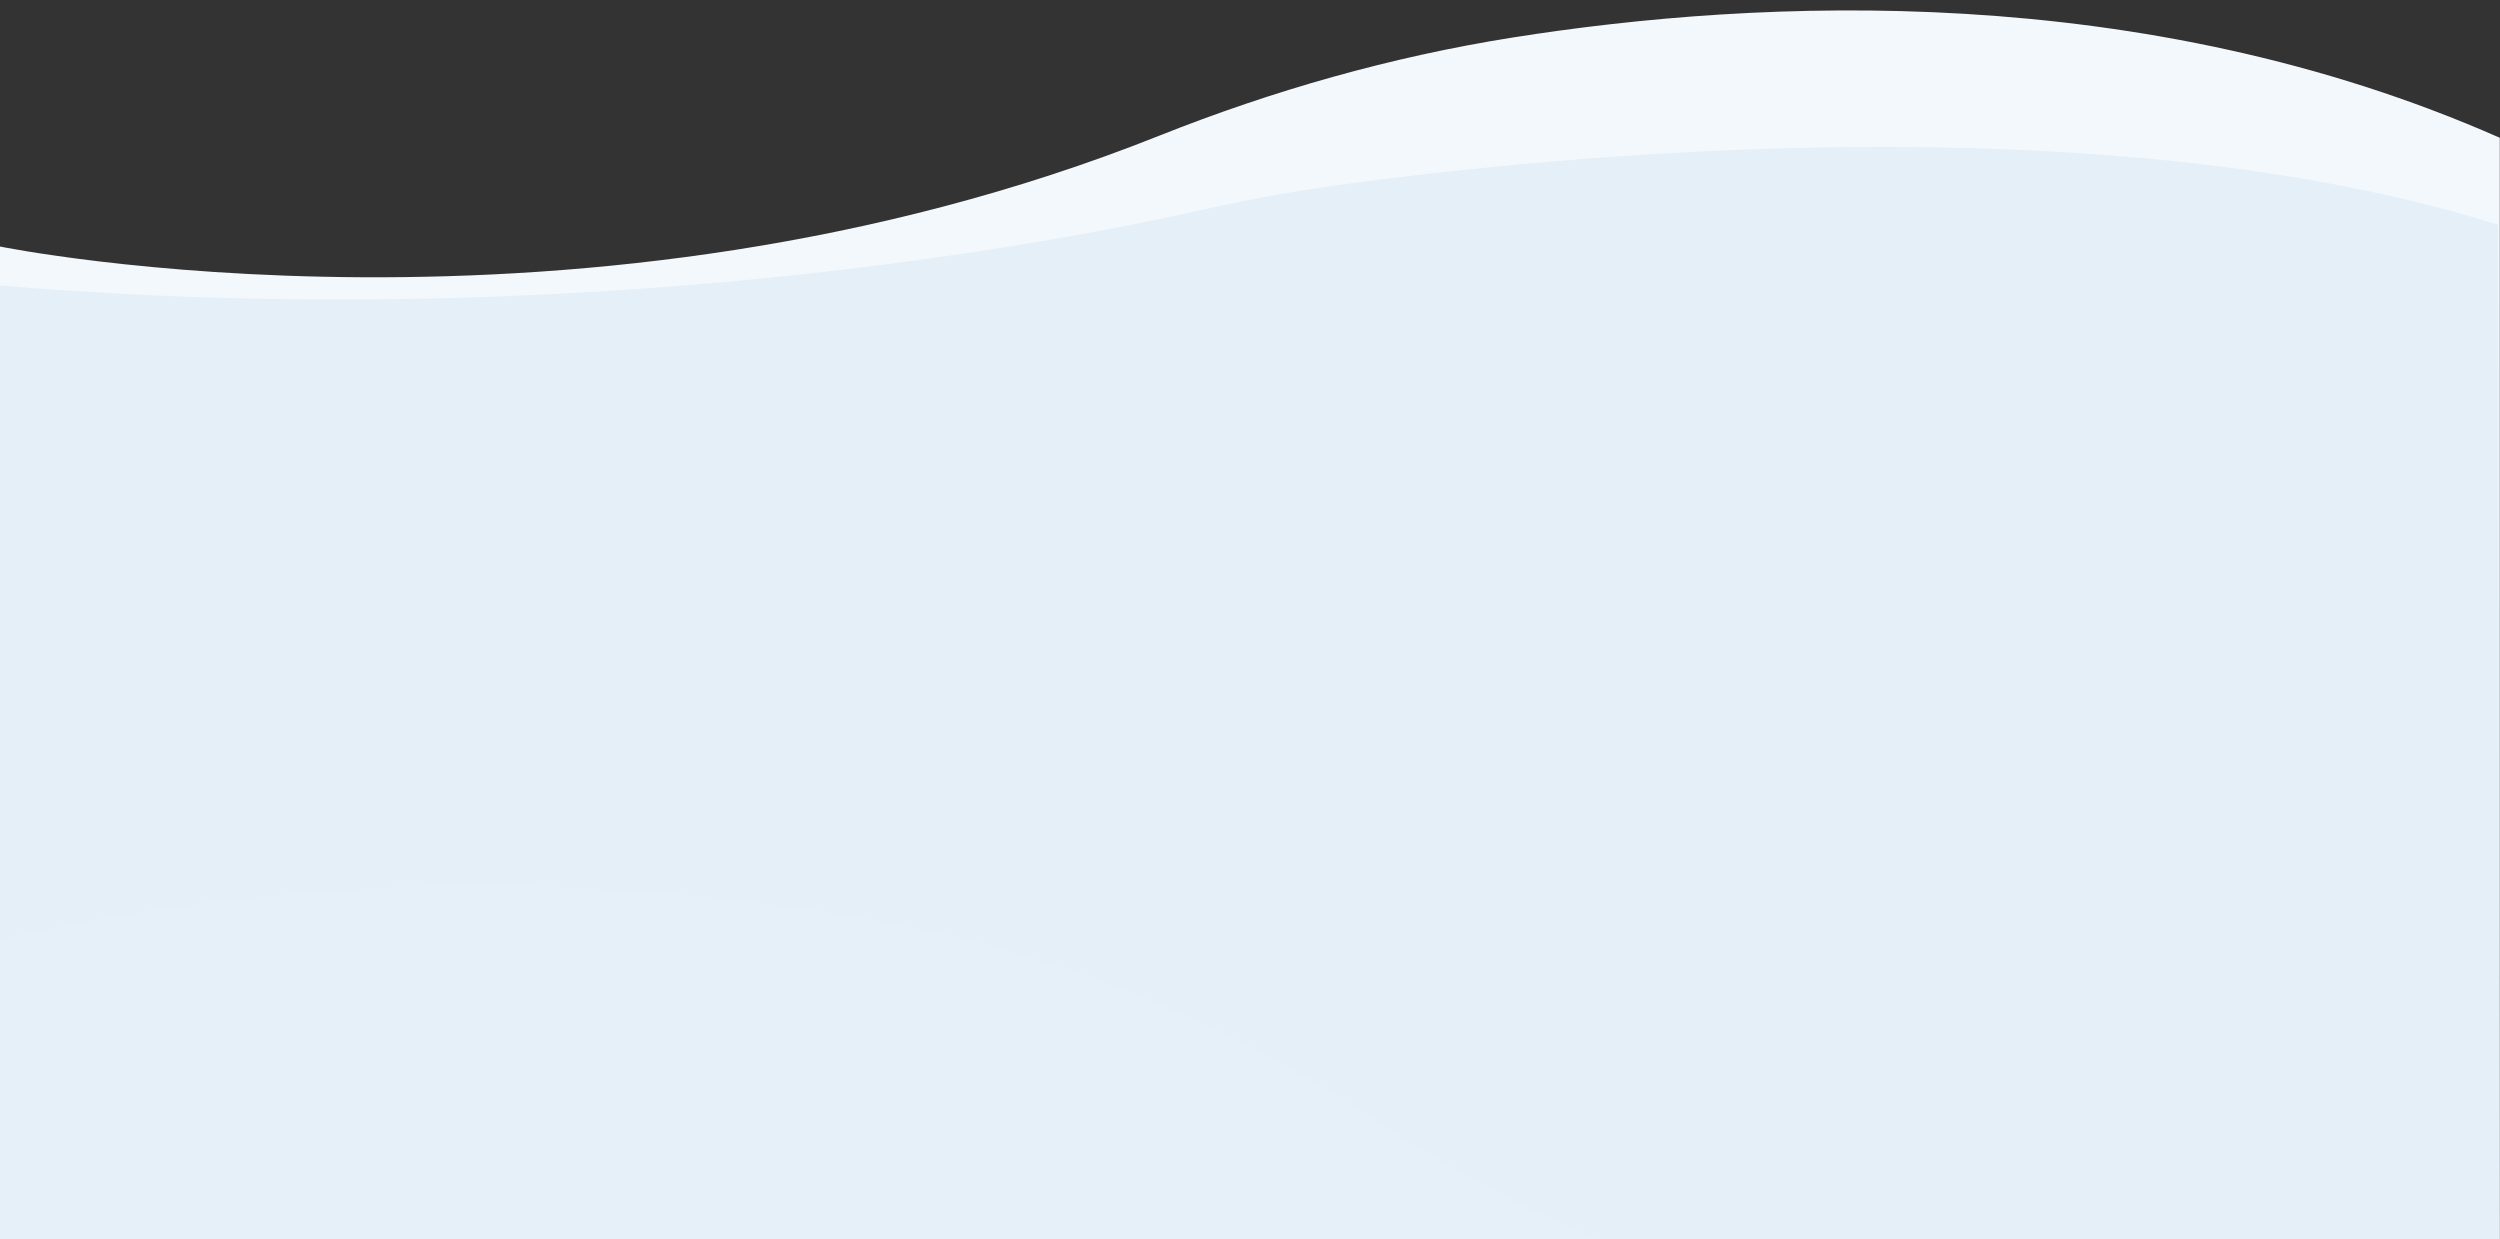 <?xml version="1.0" encoding="UTF-8" standalone="no"?><!DOCTYPE svg PUBLIC "-//W3C//DTD SVG 1.1//EN" "http://www.w3.org/Graphics/SVG/1.1/DTD/svg11.dtd"><svg width="100%" height="100%" viewBox="0 0 5988 2968" version="1.1" xmlns="http://www.w3.org/2000/svg" xmlns:xlink="http://www.w3.org/1999/xlink" xml:space="preserve" xmlns:serif="http://www.serif.com/" style="fill-rule:evenodd;clip-rule:evenodd;stroke-linejoin:round;stroke-miterlimit:2;"><rect x="0" y="0" width="5988" height="2968" fill="#333333" stroke="none"/><g id="Ebene_2"><g id="Ebene_1-2"><g><path d="M5987.5,3825.89l-5987.5,-0l-0,-3235.41c-0,-0 1395.46,284.746 2776.21,-265.281c273.079,-108.782 556.677,-189.323 847.001,-235.34c591.646,-93.775 1508.38,-137.486 2364.29,240.149" style="fill:#f3f8fc;fill-rule:nonzero;"/><path d="M5987.5,3825.89l-5987.5,-0l-0,-3142.11c1395.81,117.392 2538.26,-104.027 2884.09,-182.099c105.836,-23.893 212.528,-43.256 320.078,-58.09c508.395,-69.732 1823.59,-205.056 2779.17,94.799" style="fill:#e4eff8;fill-rule:nonzero;"/><path d="M0,3825.89l-0,-1575.39c829.167,-189.779 1578.12,-139.681 2119.79,-42.139c426.386,76.784 830.693,244.333 1191.05,484.838c1256.69,838.725 2676.66,377.593 2676.66,377.593l0,755.1l-5987.5,-0Z" style="fill:#e6f0f9;fill-rule:nonzero;"/></g></g></g></svg>